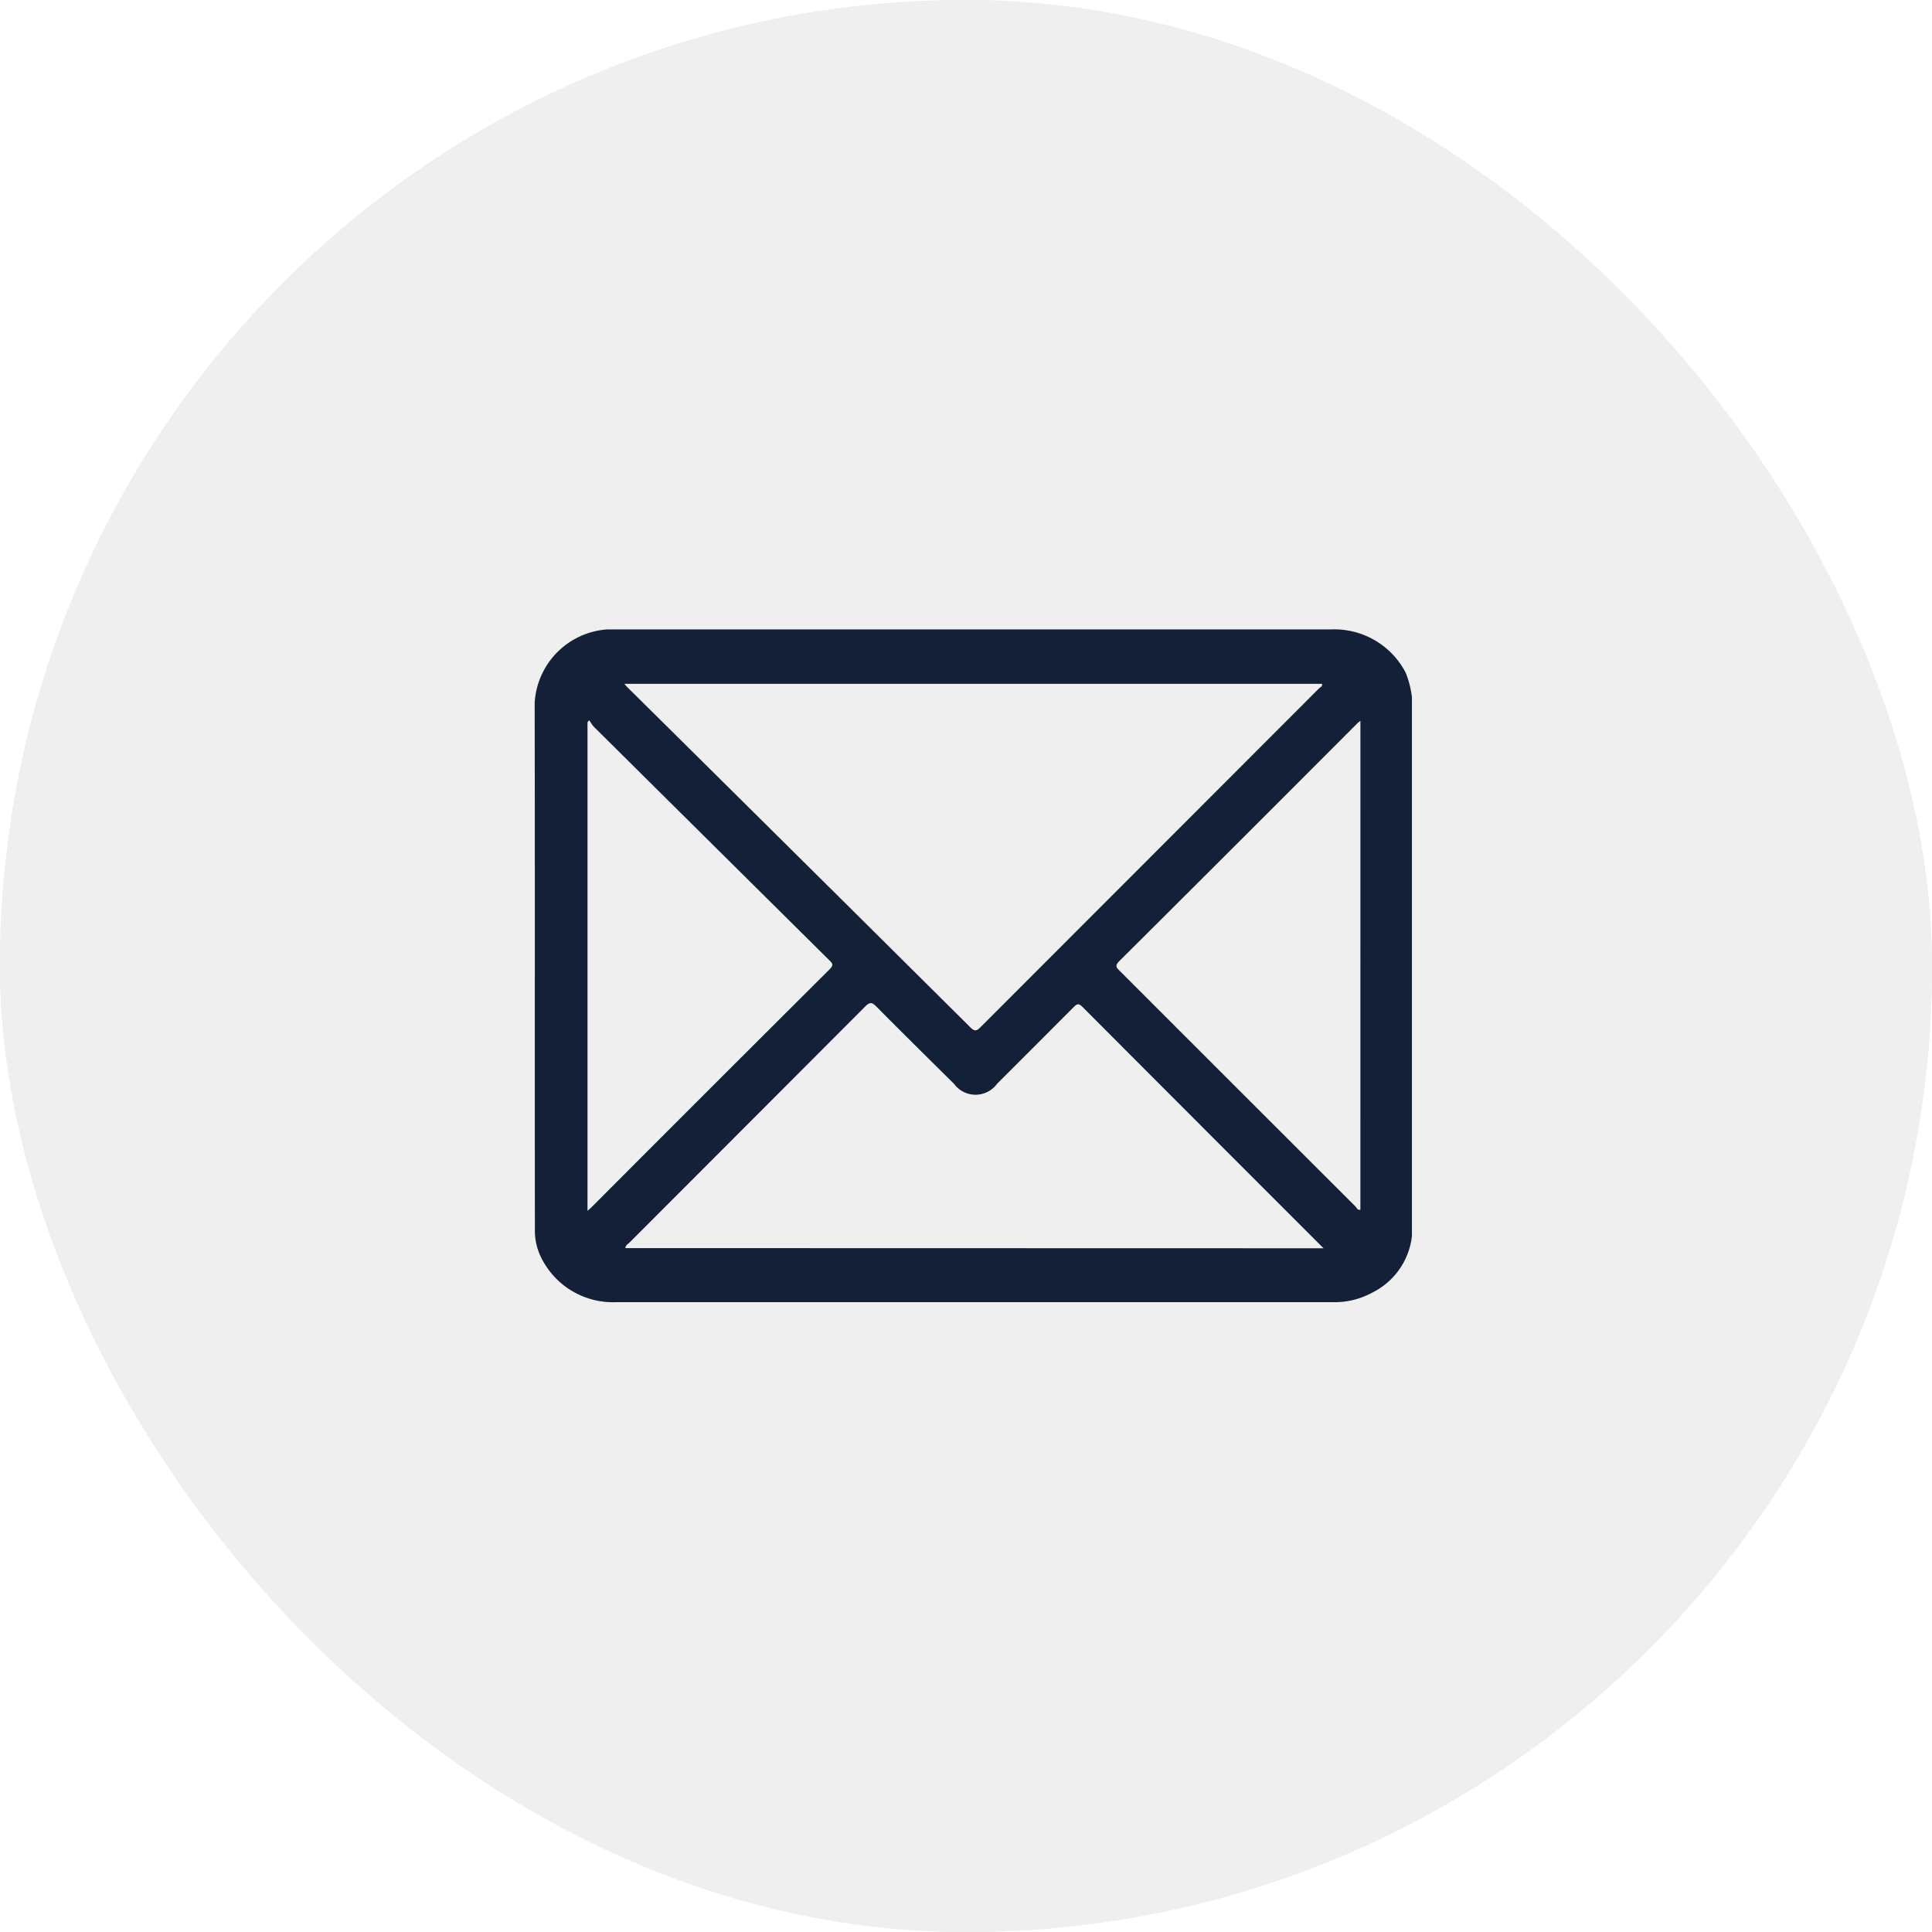 <?xml version="1.0" encoding="UTF-8"?>
<svg xmlns="http://www.w3.org/2000/svg" width="58" height="58" viewBox="0 0 58 58">
  <g id="Grupo_452" data-name="Grupo 452" transform="translate(0.074)">
    <g id="Rectángulo_114" data-name="Rectángulo 114" transform="translate(-0.074 0)" fill="#707070" stroke="#707070" stroke-width="1" opacity="0.115">
      <rect width="58" height="58" rx="29" stroke="none"></rect>
      <rect x="0.5" y="0.5" width="57" height="57" rx="28.5" fill="none"></rect>
    </g>
    <path id="Trazado_462" data-name="Trazado 462" d="M1733.544-294.826a2.414,2.414,0,0,0-2.234-1.3h-21.472c-.086,0-.171,0-.257,0a2.344,2.344,0,0,0-2.186,2.211c.011,5.257,0,10.514.007,15.77a1.824,1.824,0,0,0,.22.938,2.4,2.4,0,0,0,2.217,1.278h21.524a2.347,2.347,0,0,0,1.183-.29,2.163,2.163,0,0,0,1.185-1.692v-16.184A2.924,2.924,0,0,0,1733.544-294.826Zm-2.515.334c.029.075-.047.1-.082.132q-5.081,5.087-10.164,10.172c-.1.1-.162.152-.3.017q-5.155-5.122-10.32-10.234c-.018-.017-.032-.037-.074-.087Zm-21.956,15.74c-.023.023-.048.043-.092.081v-14.671l.056-.058a1.118,1.118,0,0,0,.125.187q3.527,3.5,7.059,7c.094.094.176.146.029.291Q1712.656-282.343,1709.074-278.751Zm1.047,1.2c0-.085.075-.119.122-.166q3.54-3.544,7.078-7.089c.142-.143.205-.124.334.005.771.778,1.552,1.548,2.331,2.319a.8.8,0,0,0,1.29,0q1.145-1.143,2.287-2.289c.1-.1.15-.151.279-.021,2.4,2.408,4.8,4.81,7.237,7.246Zm22.064-1.153c-.087.025-.111-.059-.151-.1q-3.534-3.528-7.064-7.06c-.1-.1-.17-.154-.026-.3q3.585-3.568,7.157-7.149c.017-.017.037-.03.085-.068Z" transform="translate(-1691.418 315.021)" fill="#132038"></path>
  </g>
</svg>
